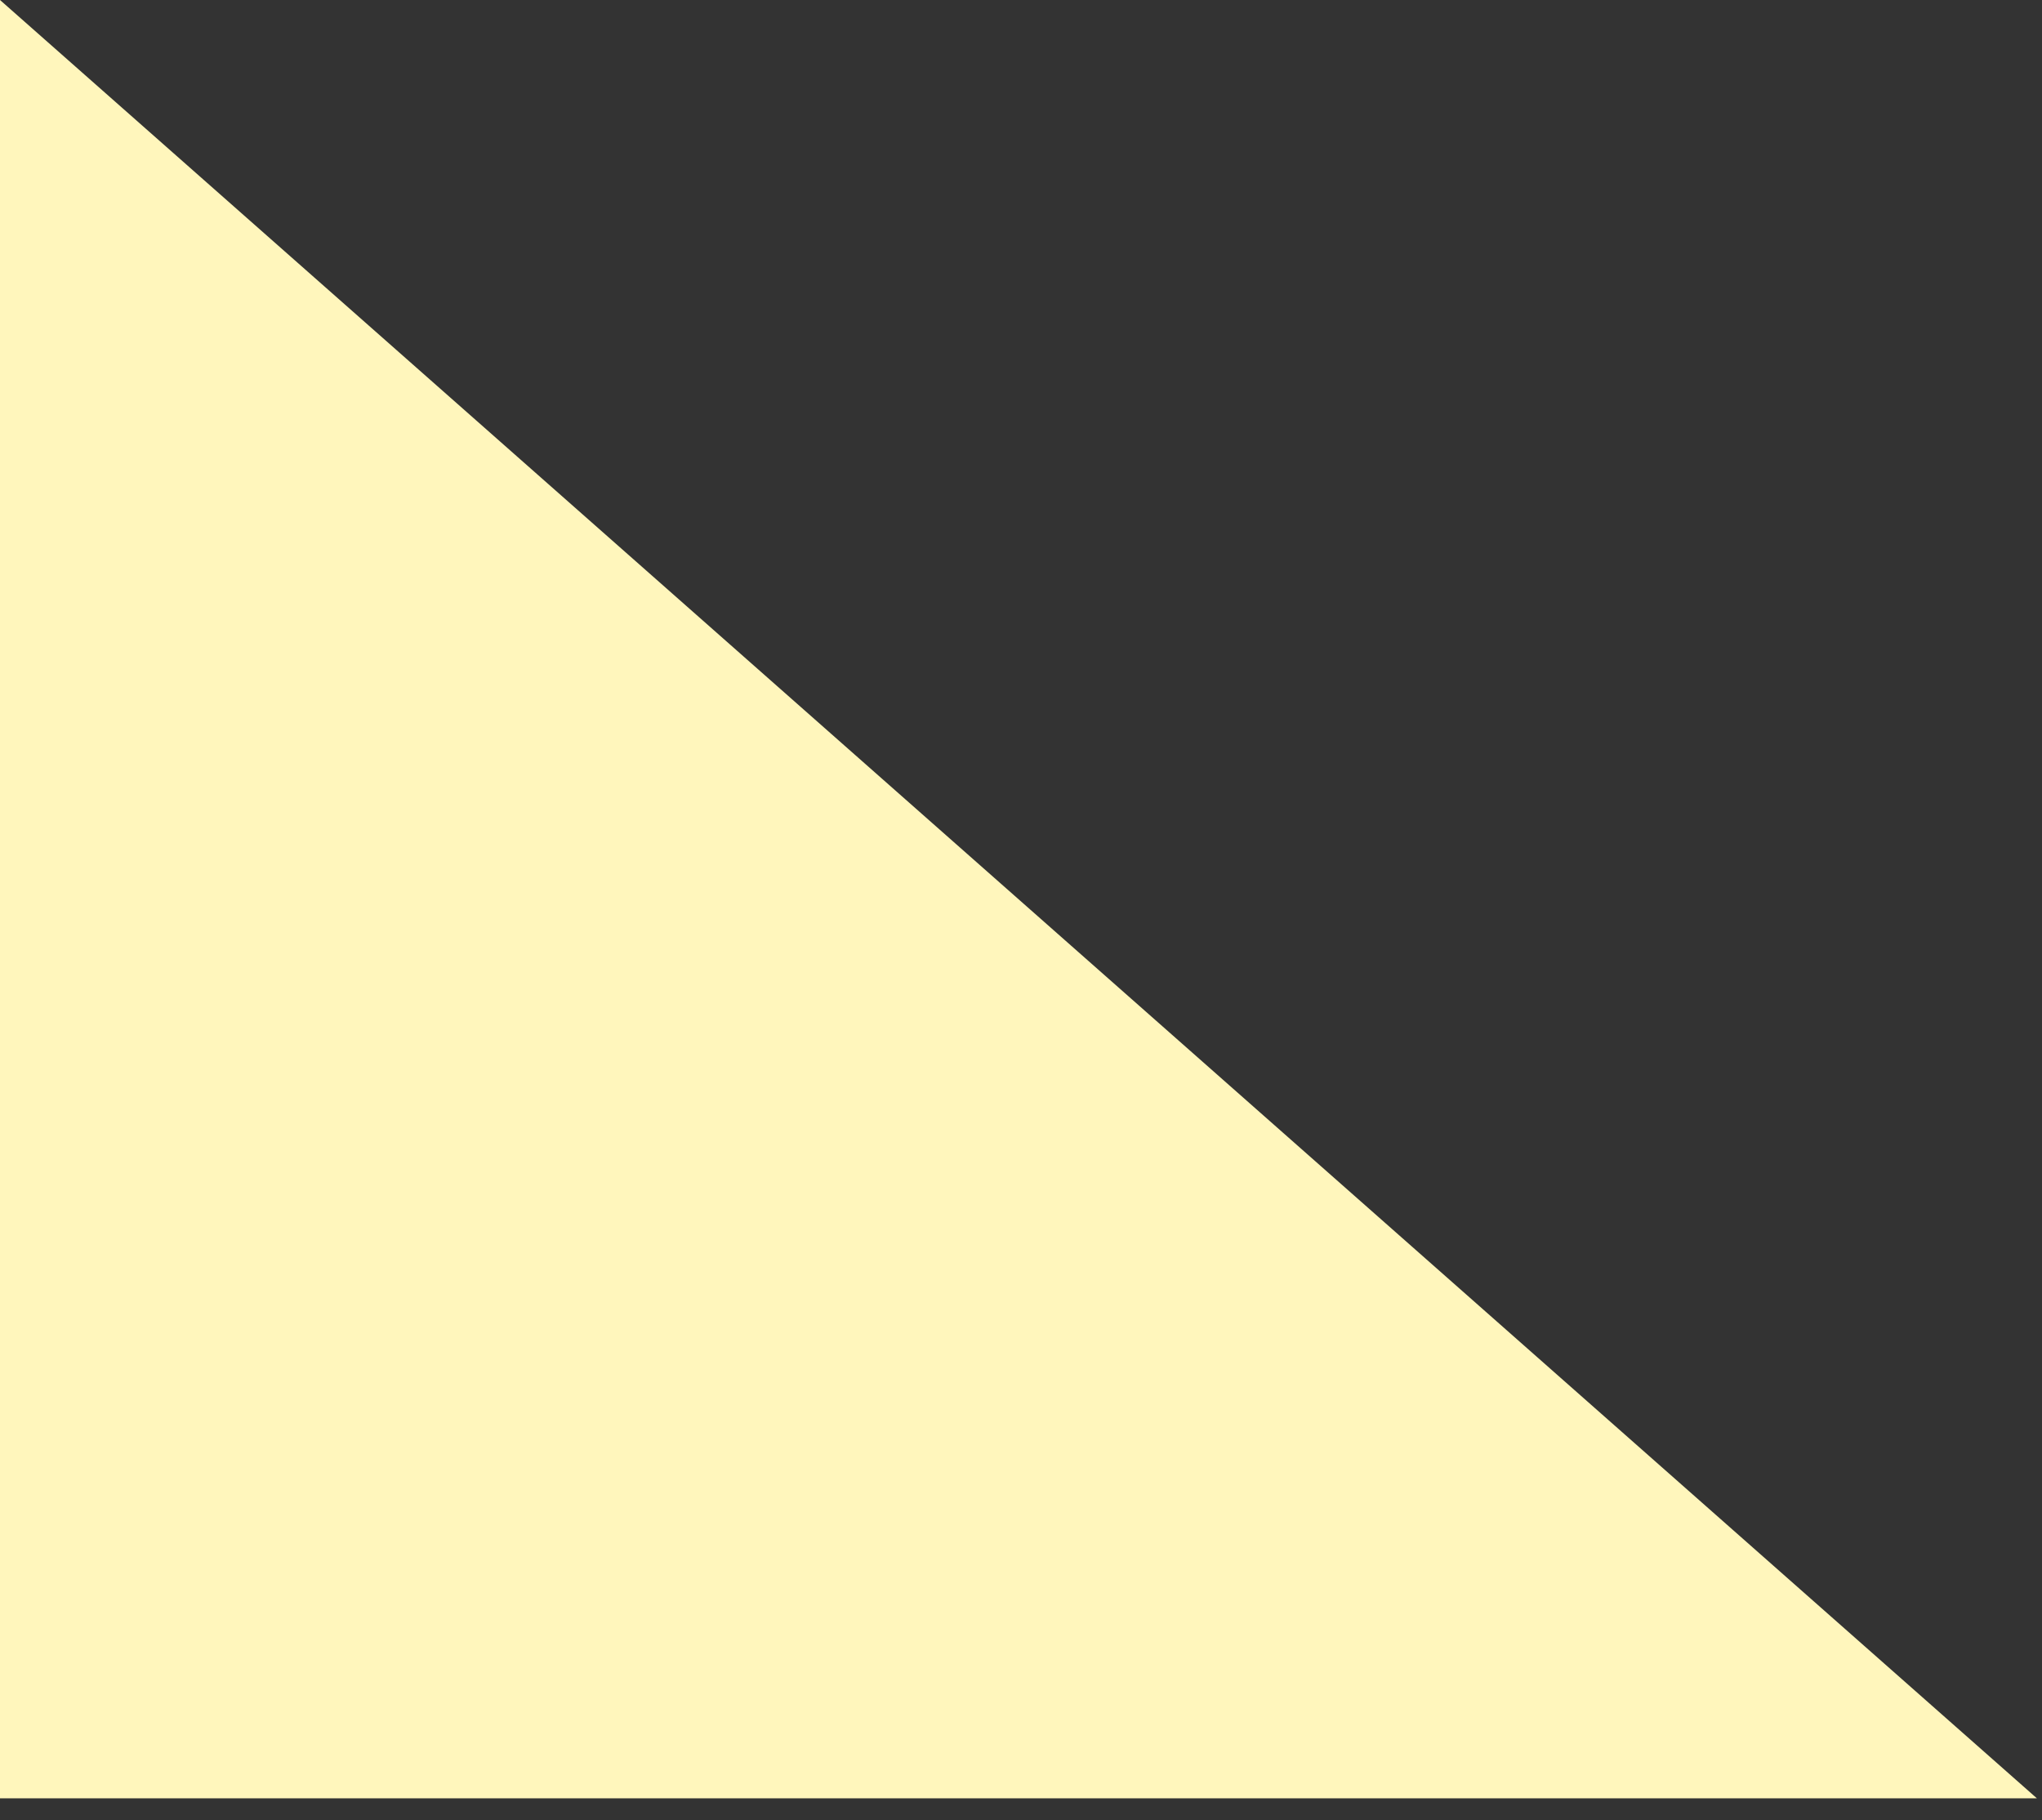 <?xml version="1.0" encoding="utf-8"?>
<svg xmlns="http://www.w3.org/2000/svg" fill="none" height="100%" overflow="visible" preserveAspectRatio="none" style="display: block;" viewBox="0 0 46 41" width="100%">
<rect x="0" y="0" width="46" height="41" fill="#333333" stroke="none"/>
<path d="M0 0V40.507H45.885L0 0Z" fill="#FFF6BC" id="Vector 1143"/>
</svg>